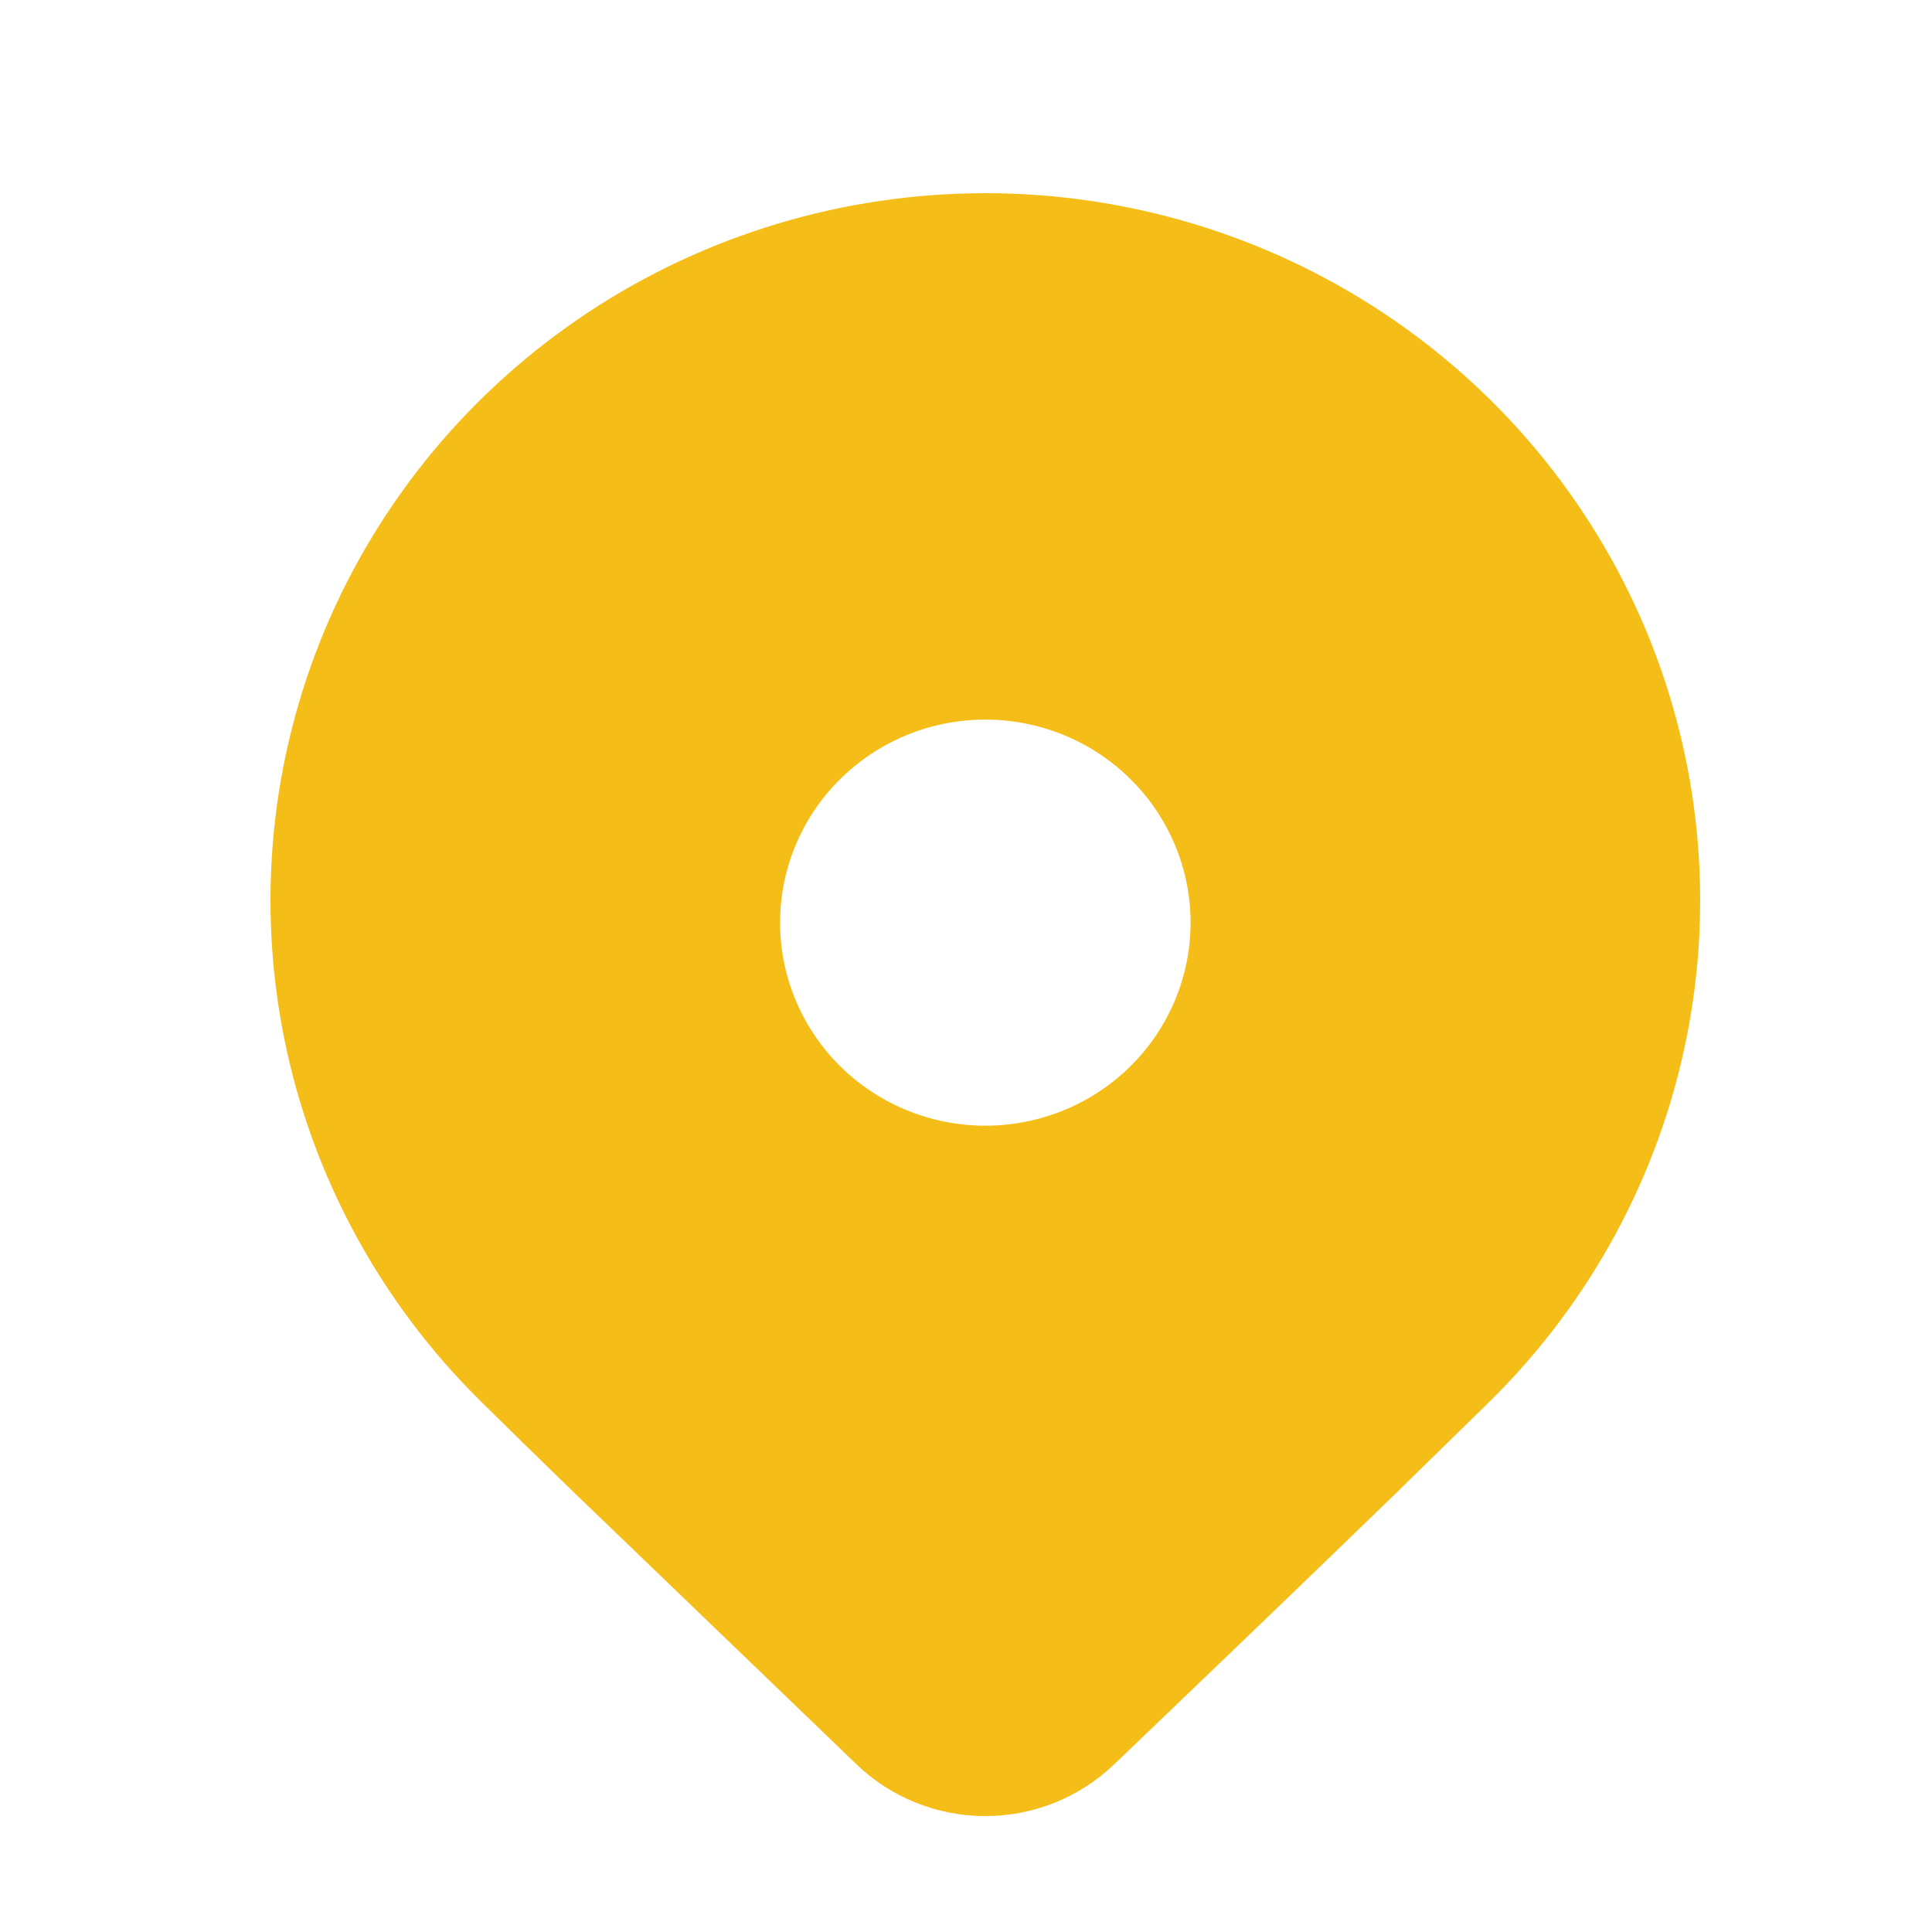 <svg width="50" height="50" viewBox="0 0 50 50" fill="none" xmlns="http://www.w3.org/2000/svg">
<path d="M38.582 36.242L36.06 38.709C34.201 40.513 31.789 42.833 28.823 45.671C27.932 46.523 26.74 47 25.5 47C24.26 47 23.068 46.523 22.177 45.671L14.759 38.533C13.825 37.627 13.047 36.864 12.418 36.242C9.831 33.682 8.069 30.421 7.355 26.871C6.642 23.321 7.008 19.641 8.408 16.297C9.809 12.953 12.18 10.095 15.222 8.084C18.264 6.073 21.841 5 25.5 5C29.159 5 32.736 6.073 35.778 8.084C38.82 10.095 41.191 12.953 42.592 16.297C43.992 19.641 44.358 23.321 43.645 26.871C42.931 30.421 41.169 33.682 38.582 36.242ZM30.812 23.878C30.812 22.485 30.252 21.148 29.256 20.163C28.26 19.177 26.909 18.623 25.5 18.623C24.091 18.623 22.74 19.177 21.744 20.163C20.748 21.148 20.188 22.485 20.188 23.878C20.188 25.272 20.748 26.608 21.744 27.594C22.74 28.579 24.091 29.133 25.5 29.133C26.909 29.133 28.26 28.579 29.256 27.594C30.252 26.608 30.812 25.272 30.812 23.878Z" fill="#F5BD17"/>
</svg>

